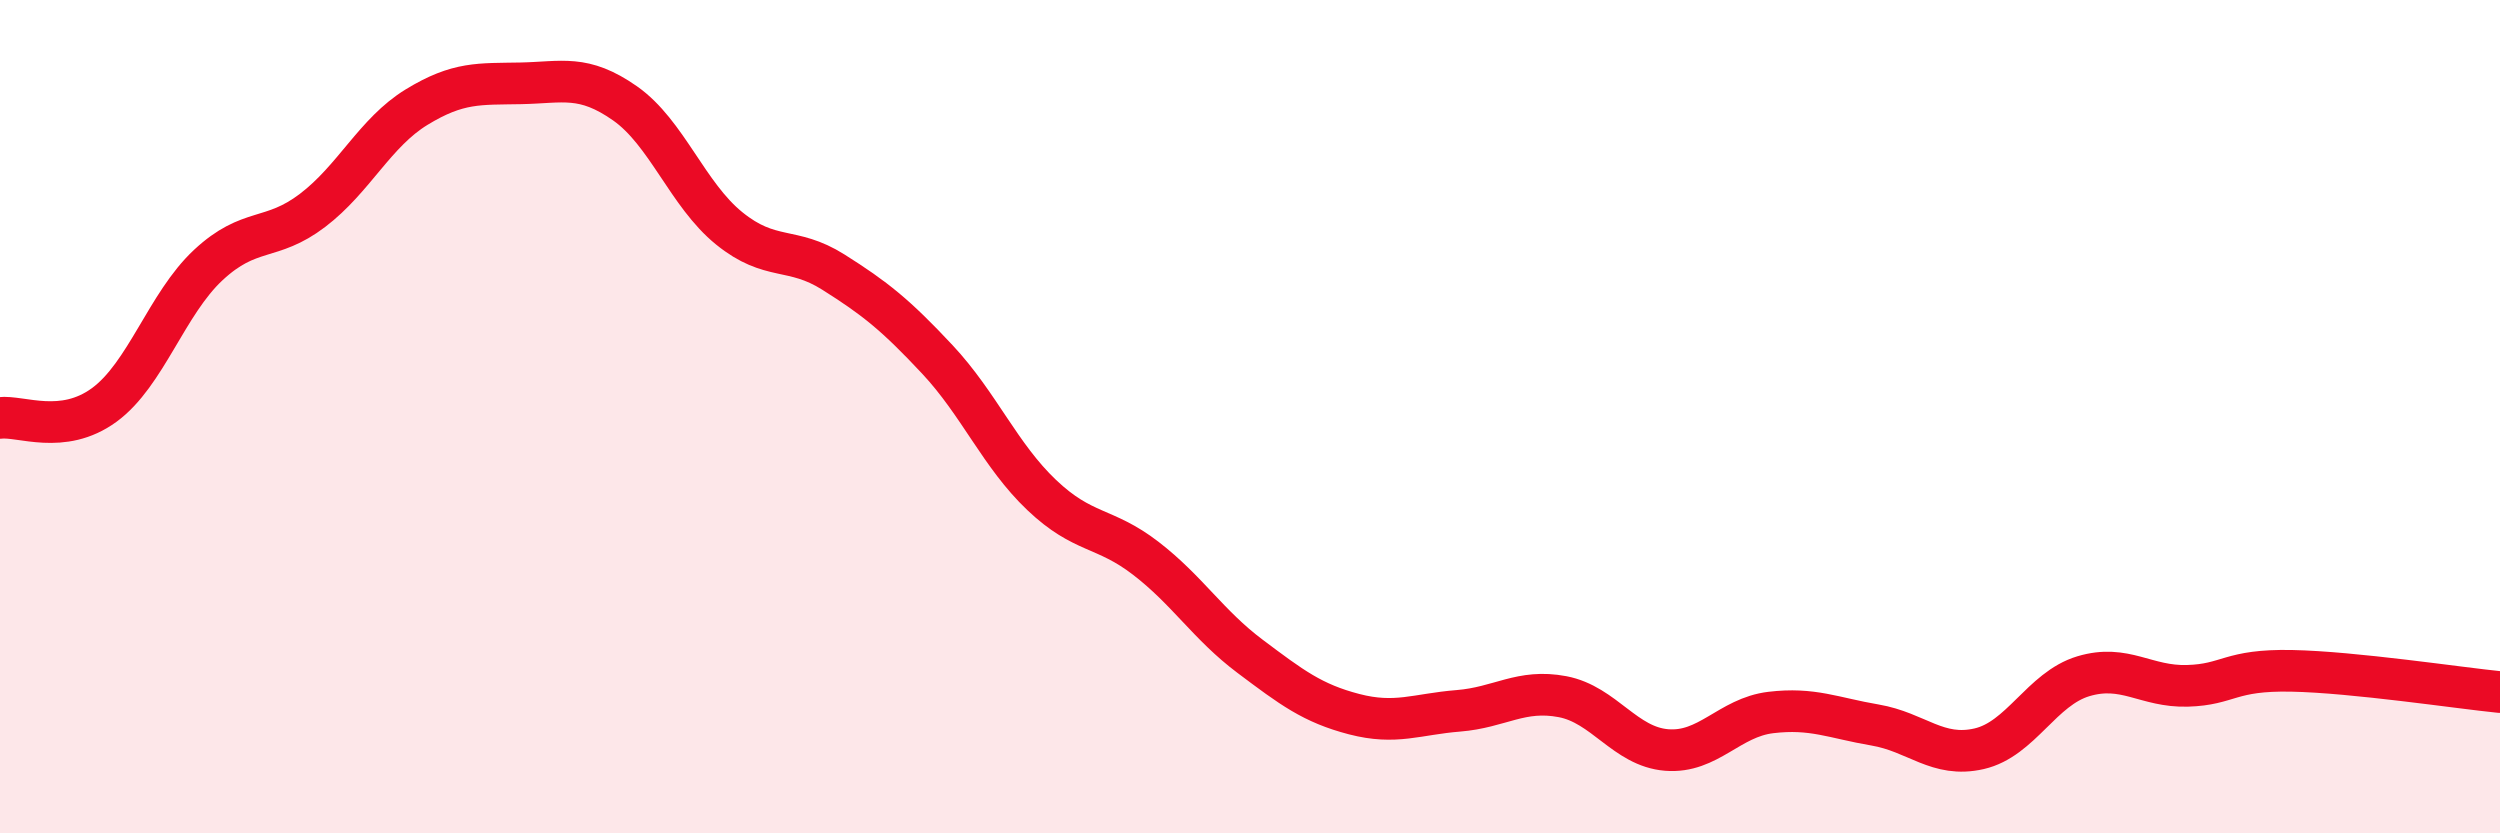 
    <svg width="60" height="20" viewBox="0 0 60 20" xmlns="http://www.w3.org/2000/svg">
      <path
        d="M 0,10.03 C 0.5,9.97 1.5,10.45 2.5,9.72 C 3.5,8.99 4,7.29 5,6.36 C 6,5.43 6.5,5.81 7.5,5.05 C 8.5,4.29 9,3.18 10,2.57 C 11,1.96 11.5,2.02 12.5,2 C 13.5,1.98 14,1.78 15,2.48 C 16,3.18 16.5,4.67 17.5,5.48 C 18.5,6.29 19,5.9 20,6.53 C 21,7.16 21.5,7.56 22.5,8.63 C 23.5,9.7 24,10.93 25,11.88 C 26,12.83 26.5,12.63 27.5,13.4 C 28.5,14.17 29,15 30,15.75 C 31,16.5 31.5,16.88 32.5,17.14 C 33.5,17.4 34,17.14 35,17.06 C 36,16.98 36.5,16.53 37.5,16.72 C 38.5,16.91 39,17.92 40,18 C 41,18.08 41.5,17.22 42.5,17.1 C 43.5,16.98 44,17.23 45,17.4 C 46,17.57 46.5,18.2 47.5,17.97 C 48.5,17.74 49,16.53 50,16.23 C 51,15.93 51.5,16.49 52.5,16.46 C 53.5,16.43 53.5,16.07 55,16.1 C 56.5,16.13 59,16.51 60,16.61L60 20L0 20Z"
        fill="#EB0A25"
        opacity="0.1"
        stroke-linecap="round"
        stroke-linejoin="round"
      />
      <path
        d="M 0,10.03 C 0.5,9.97 1.5,10.45 2.5,9.72 C 3.5,8.99 4,7.29 5,6.36 C 6,5.43 6.5,5.81 7.5,5.05 C 8.5,4.29 9,3.18 10,2.57 C 11,1.96 11.5,2.02 12.5,2 C 13.5,1.98 14,1.78 15,2.48 C 16,3.18 16.5,4.67 17.5,5.48 C 18.5,6.29 19,5.9 20,6.53 C 21,7.16 21.5,7.56 22.5,8.63 C 23.5,9.7 24,10.93 25,11.88 C 26,12.83 26.5,12.63 27.5,13.4 C 28.5,14.17 29,15 30,15.75 C 31,16.5 31.5,16.88 32.5,17.14 C 33.5,17.4 34,17.14 35,17.06 C 36,16.98 36.5,16.53 37.5,16.72 C 38.5,16.91 39,17.92 40,18 C 41,18.08 41.5,17.22 42.5,17.1 C 43.5,16.98 44,17.23 45,17.4 C 46,17.57 46.5,18.2 47.5,17.97 C 48.5,17.74 49,16.53 50,16.23 C 51,15.93 51.5,16.49 52.5,16.46 C 53.5,16.43 53.5,16.07 55,16.1 C 56.5,16.13 59,16.51 60,16.61"
        stroke="#EB0A25"
        stroke-width="1"
        fill="none"
        stroke-linecap="round"
        stroke-linejoin="round"
      />
    </svg>
  